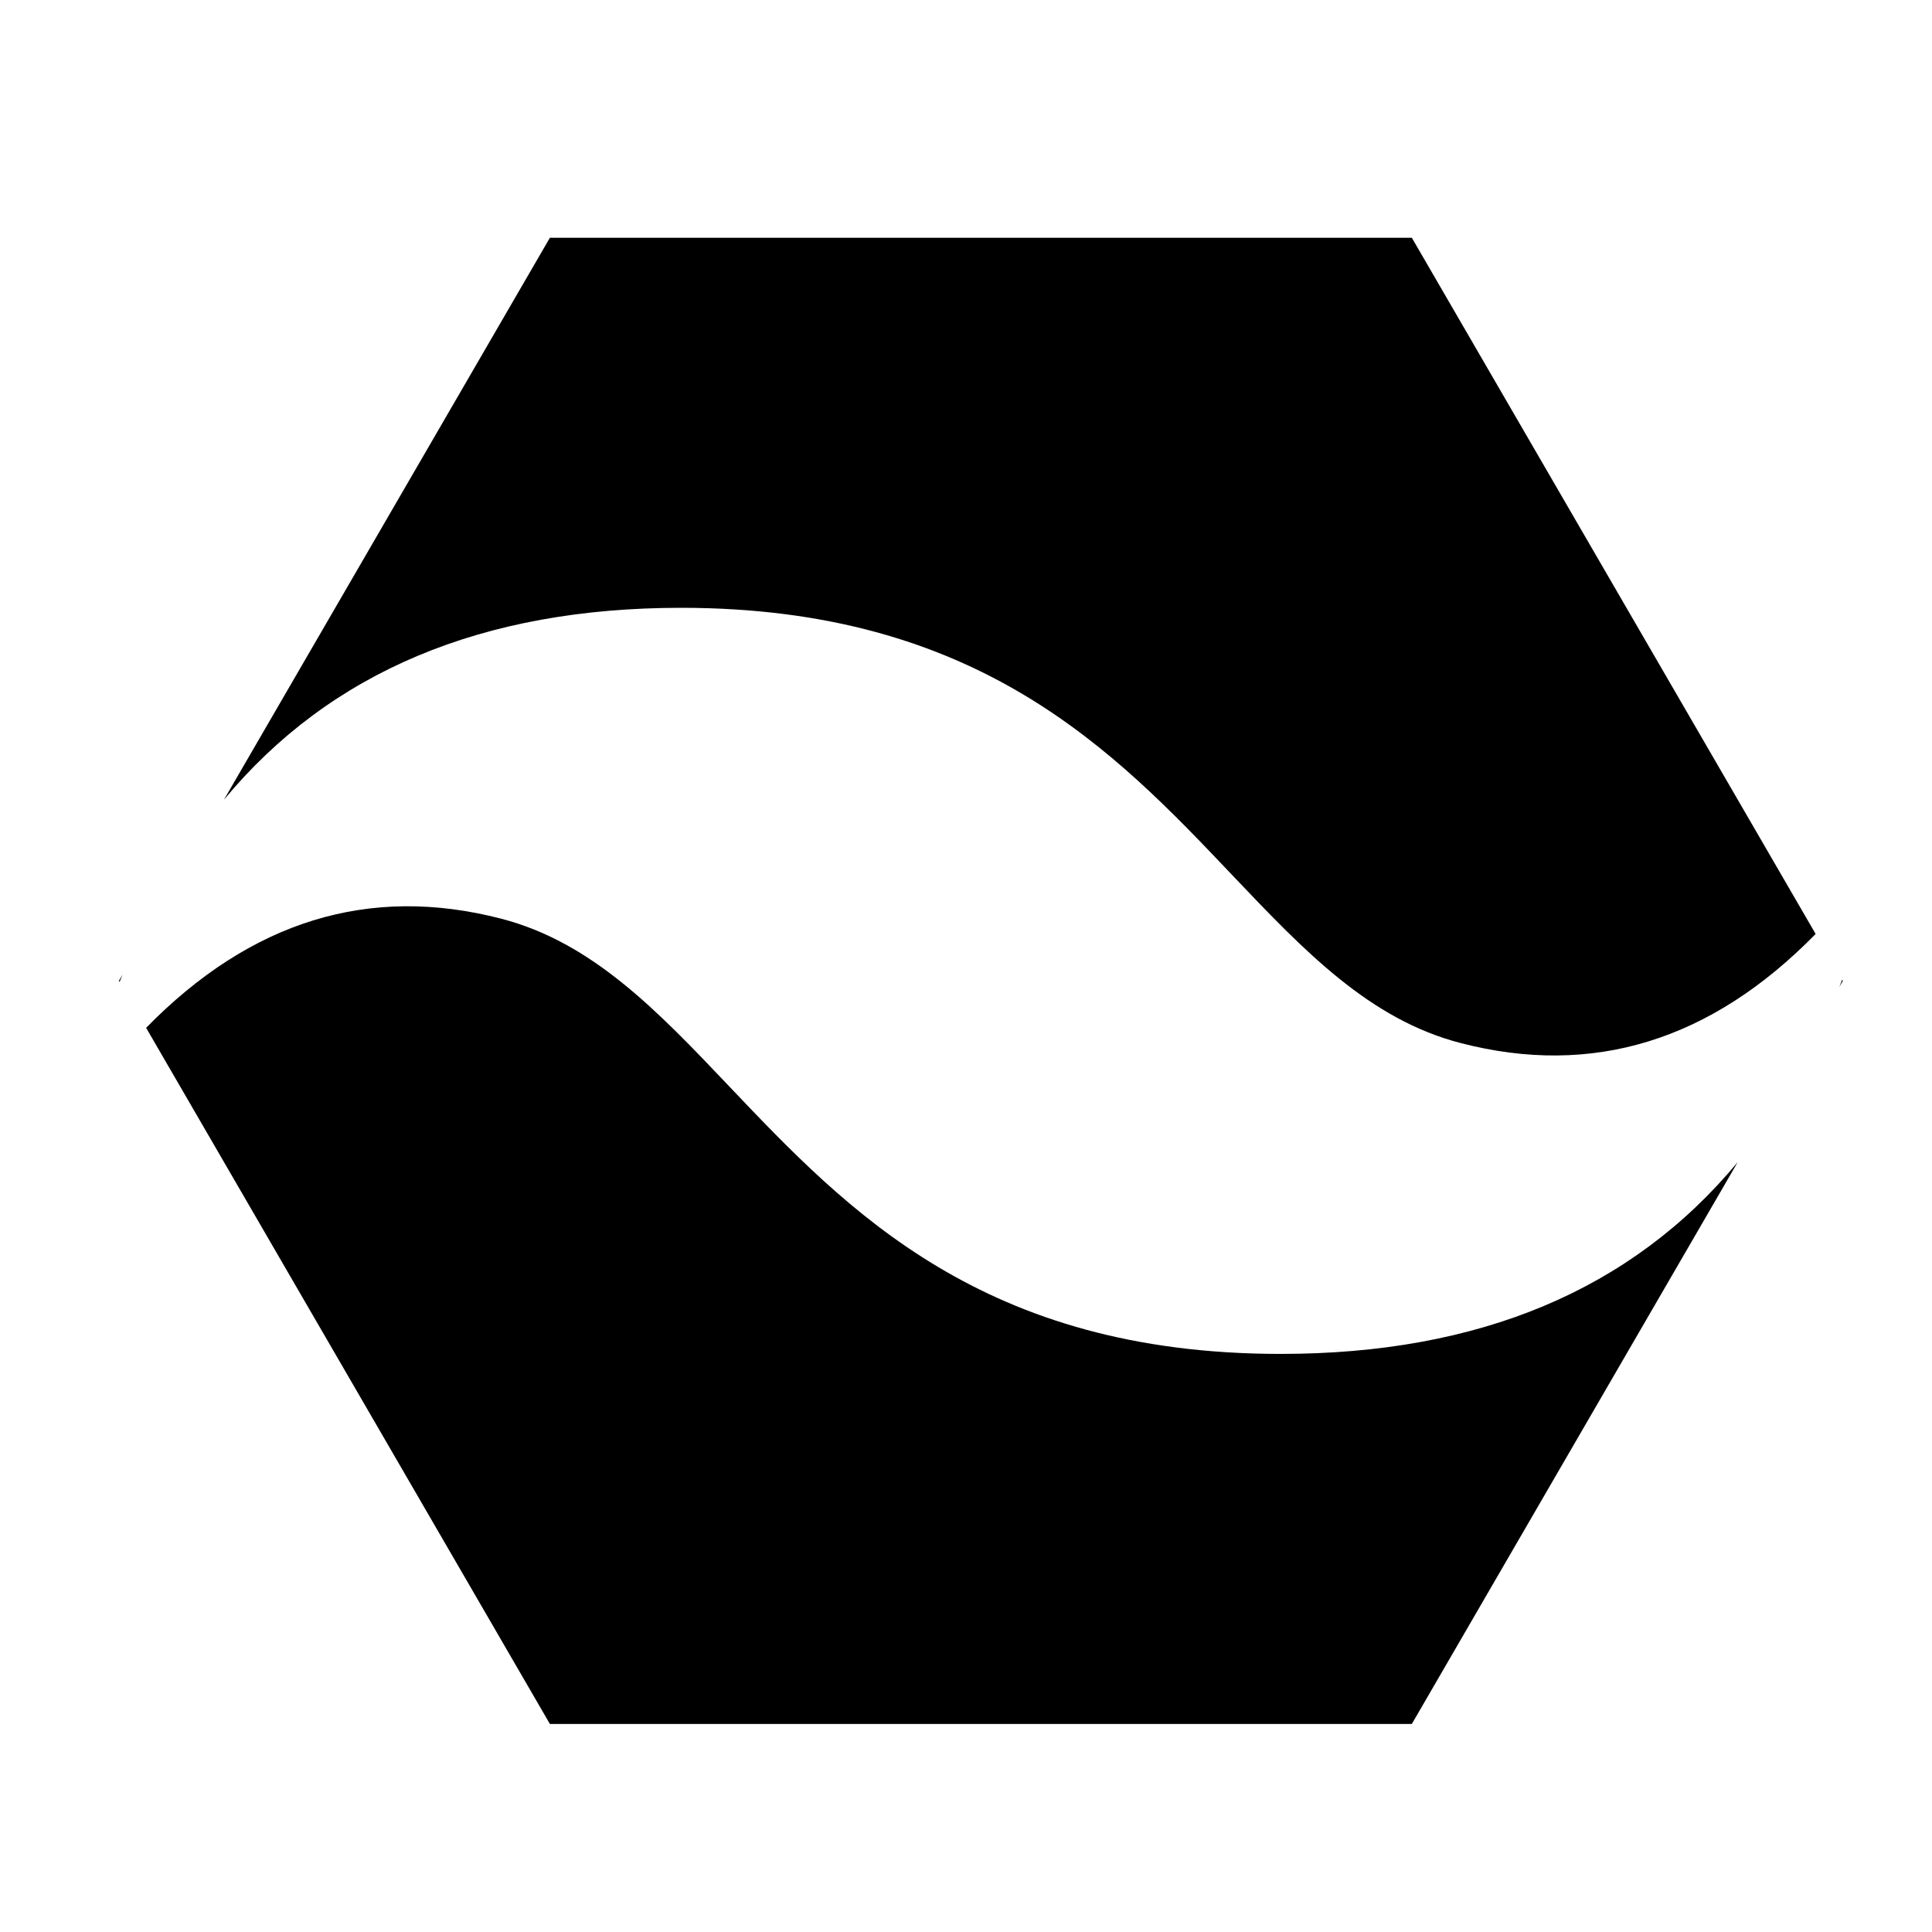 <svg width="65" height="65" viewBox="0 0 65 65" fill="none" xmlns="http://www.w3.org/2000/svg">
<path d="M4.12 32.793L4 33L4.023 33.039C4.055 32.957 4.087 32.875 4.12 32.793Z" fill="black" style="fill:black;fill-opacity:1;"/>
<path d="M7.535 26.905C11.105 22.601 16.231 20.449 22.914 20.449C32.914 20.449 37.492 25.265 41.448 29.432C43.875 31.987 46.07 34.297 49.14 35.092C53.58 36.243 57.562 35.02 61.085 31.422L47.5 8L18.5 8L7.535 26.905Z" fill="black" style="fill:black;fill-opacity:1;"/>
<path d="M61.978 32.961C61.946 33.042 61.915 33.122 61.883 33.202L62 33L61.978 32.961Z" fill="black" style="fill:black;fill-opacity:1;"/>
<path d="M58.463 39.099C54.893 43.4 49.768 45.551 43.087 45.551C33.088 45.551 28.509 40.733 24.552 36.569C22.125 34.013 19.93 31.703 16.861 30.908C12.422 29.758 8.44 30.982 4.916 34.58L18.5 58L47.5 58L58.463 39.099Z" fill="black" style="fill:black;fill-opacity:1;"/>
</svg>
